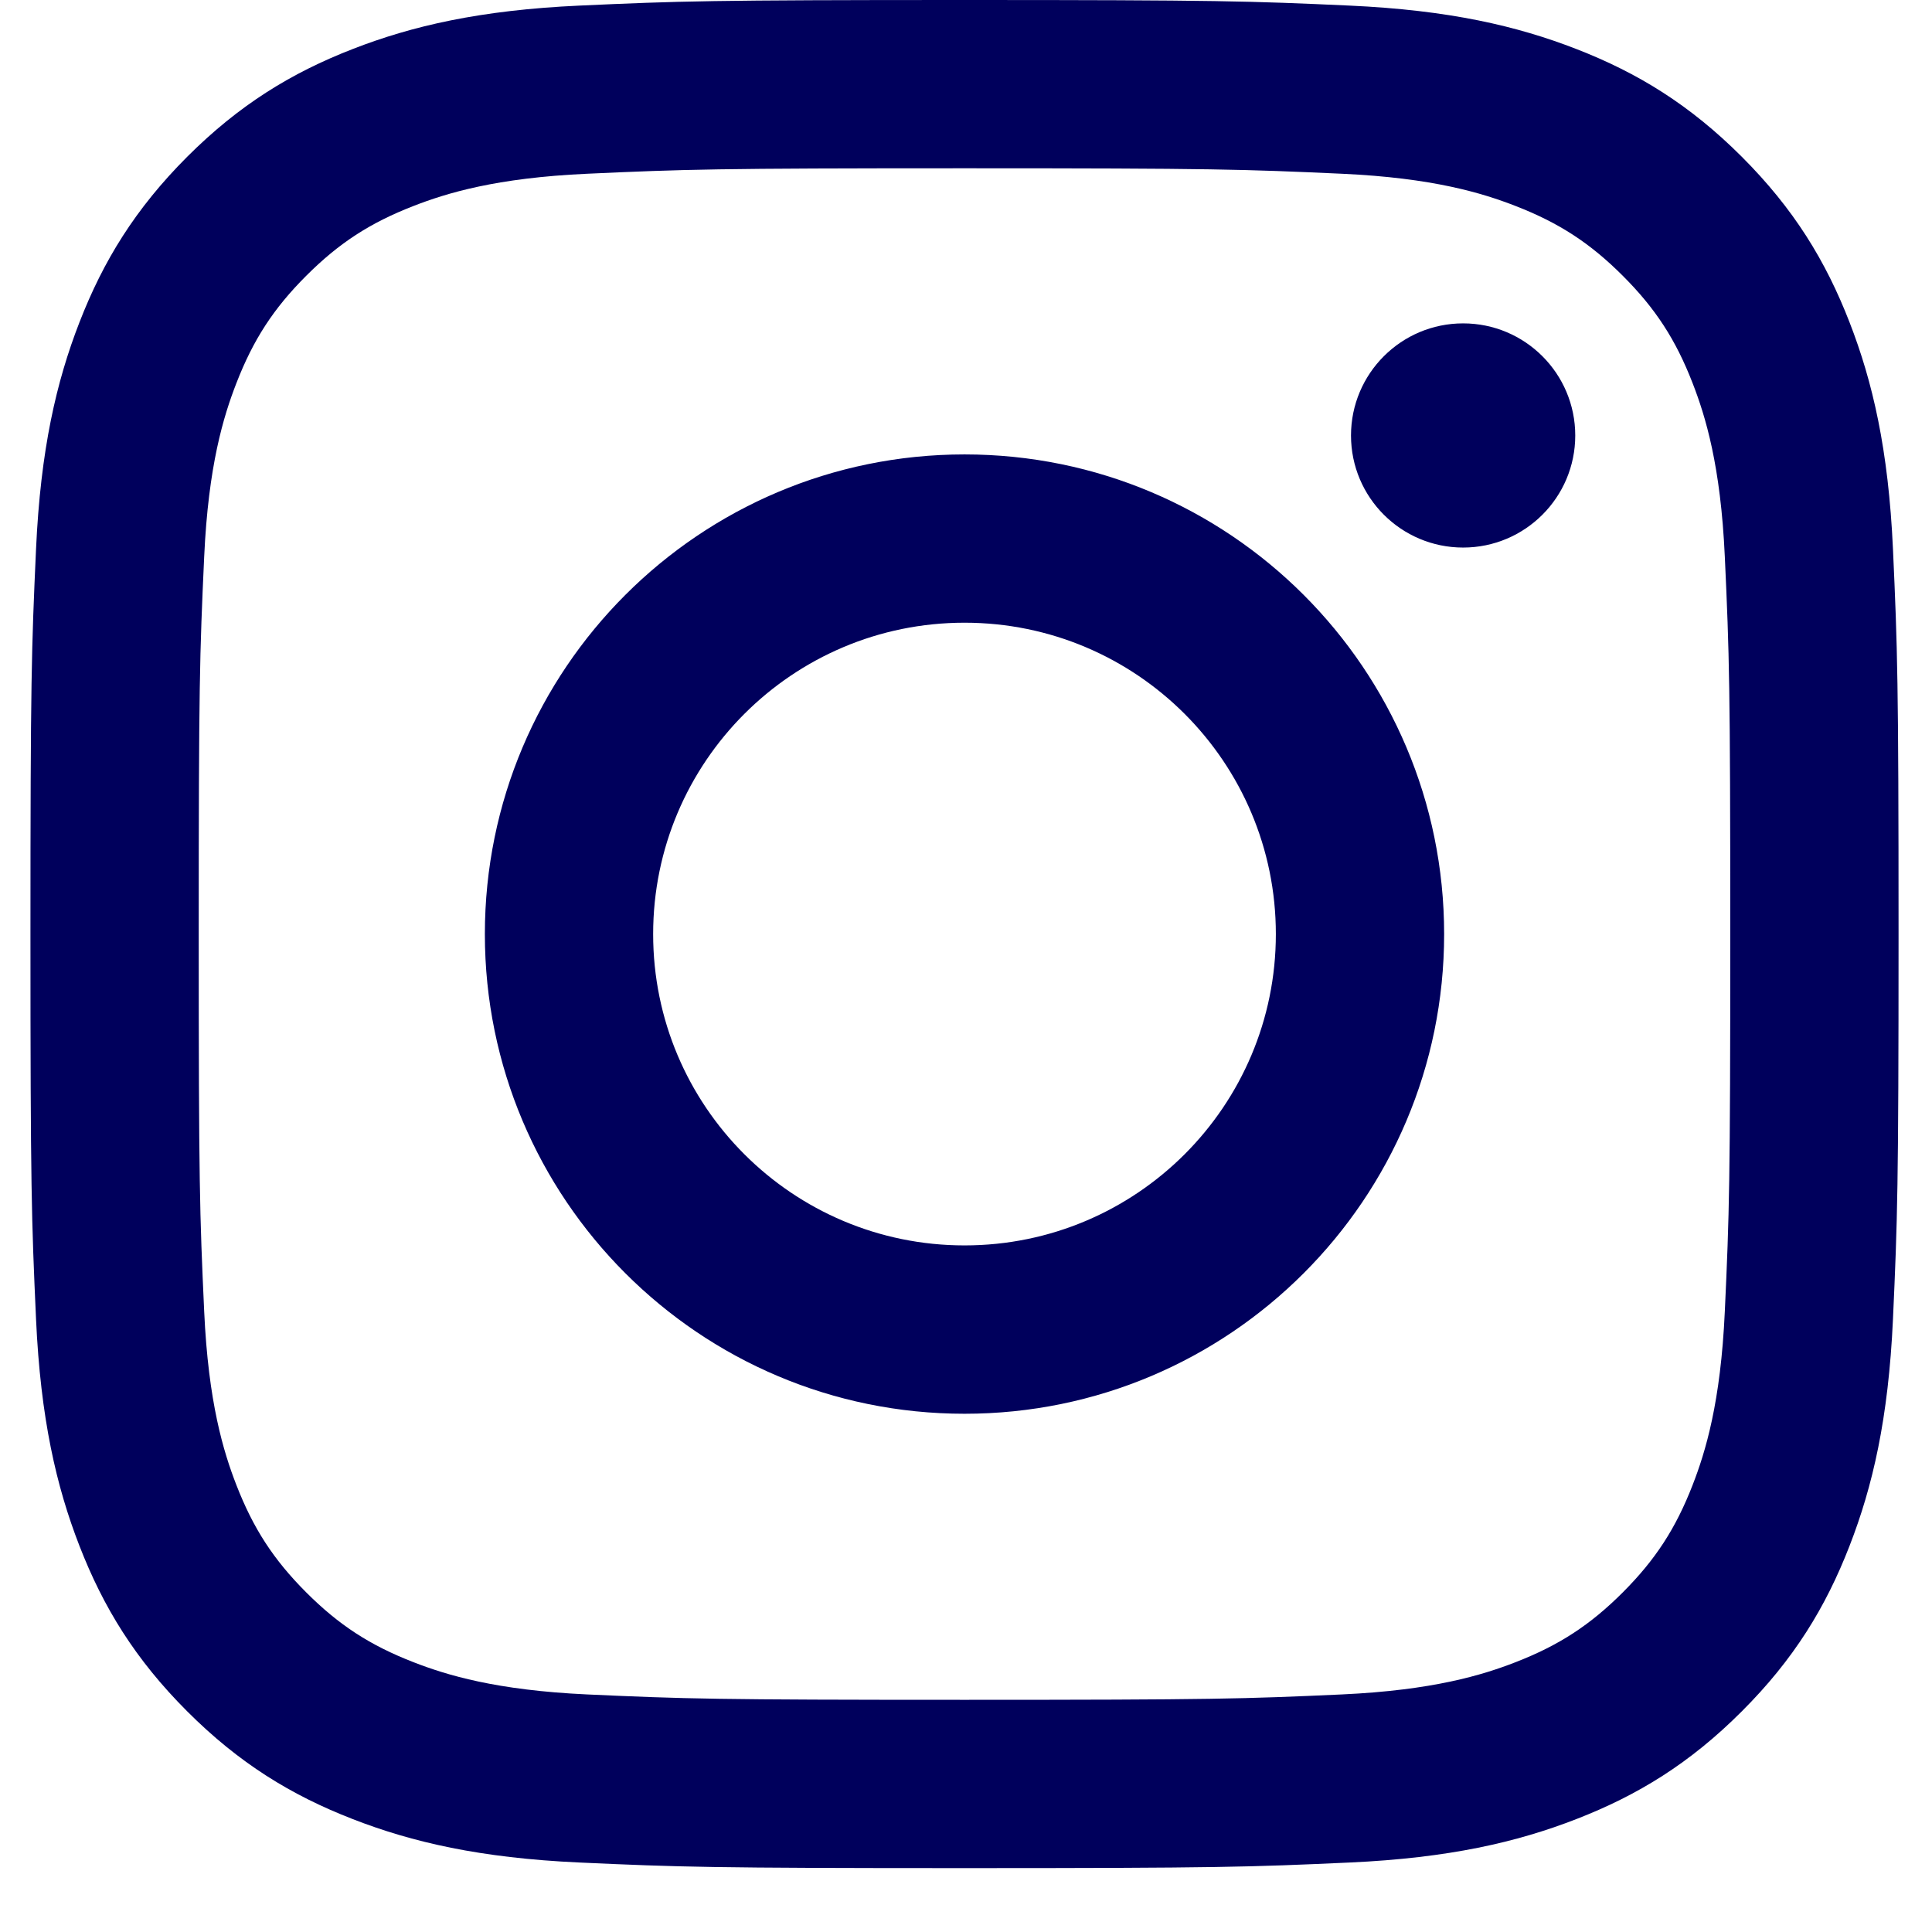 <svg width="29" height="29" viewBox="0 0 29 29" fill="none" xmlns="http://www.w3.org/2000/svg">
<g id="Instagram">
<path id="Shape" fill-rule="evenodd" clip-rule="evenodd" d="M14.478 0C10.67 0 10.193 0.016 8.697 0.084C7.205 0.152 6.185 0.389 5.294 0.736C4.372 1.094 3.59 1.574 2.81 2.353C2.031 3.133 1.551 3.915 1.193 4.837C0.846 5.729 0.609 6.748 0.541 8.24C0.473 9.735 0.457 10.213 0.457 14.021C0.457 17.829 0.473 18.306 0.541 19.802C0.609 21.294 0.846 22.313 1.193 23.205C1.551 24.127 2.031 24.909 2.81 25.688C3.59 26.468 4.372 26.947 5.294 27.305C6.185 27.652 7.205 27.889 8.697 27.957C10.193 28.025 10.67 28.041 14.478 28.041C18.286 28.041 18.763 28.025 20.259 27.957C21.751 27.889 22.77 27.652 23.662 27.305C24.584 26.947 25.366 26.468 26.145 25.688C26.925 24.909 27.404 24.127 27.762 23.205C28.109 22.313 28.346 21.294 28.414 19.802C28.482 18.306 28.498 17.829 28.498 14.021C28.498 10.213 28.482 9.735 28.414 8.24C28.346 6.748 28.109 5.729 27.762 4.837C27.404 3.915 26.925 3.133 26.145 2.353C25.366 1.574 24.584 1.094 23.662 0.736C22.77 0.389 21.751 0.152 20.259 0.084C18.763 0.016 18.286 0 14.478 0ZM14.478 2.526C18.221 2.526 18.665 2.541 20.143 2.608C21.51 2.67 22.253 2.899 22.747 3.091C23.401 3.345 23.868 3.649 24.359 4.14C24.849 4.63 25.153 5.097 25.407 5.752C25.599 6.246 25.828 6.988 25.89 8.355C25.958 9.834 25.972 10.277 25.972 14.021C25.972 17.765 25.958 18.208 25.89 19.686C25.828 21.053 25.599 21.796 25.407 22.29C25.153 22.944 24.849 23.411 24.359 23.902C23.868 24.393 23.401 24.697 22.747 24.951C22.253 25.143 21.51 25.371 20.143 25.434C18.665 25.501 18.221 25.515 14.478 25.515C10.734 25.515 10.29 25.501 8.812 25.434C7.445 25.371 6.703 25.143 6.209 24.951C5.554 24.697 5.087 24.393 4.596 23.902C4.106 23.411 3.802 22.944 3.548 22.29C3.356 21.796 3.127 21.053 3.065 19.686C2.997 18.208 2.983 17.765 2.983 14.021C2.983 10.277 2.997 9.834 3.065 8.355C3.127 6.988 3.356 6.246 3.548 5.752C3.802 5.097 4.106 4.63 4.596 4.14C5.087 3.649 5.554 3.345 6.209 3.091C6.703 2.899 7.445 2.67 8.812 2.608C10.29 2.541 10.734 2.526 14.478 2.526ZM7.278 14.021C7.278 10.044 10.501 6.821 14.478 6.821C18.454 6.821 21.677 10.044 21.677 14.021C21.677 17.997 18.454 21.221 14.478 21.221C10.501 21.221 7.278 17.997 7.278 14.021ZM14.478 18.694C11.896 18.694 9.804 16.602 9.804 14.021C9.804 11.44 11.896 9.347 14.478 9.347C17.059 9.347 19.151 11.44 19.151 14.021C19.151 16.602 17.059 18.694 14.478 18.694ZM21.962 8.219C22.891 8.219 23.645 7.466 23.645 6.537C23.645 5.607 22.891 4.854 21.962 4.854C21.033 4.854 20.279 5.607 20.279 6.537C20.279 7.466 21.033 8.219 21.962 8.219Z" fill="#00005C"/>
</g>
</svg>

